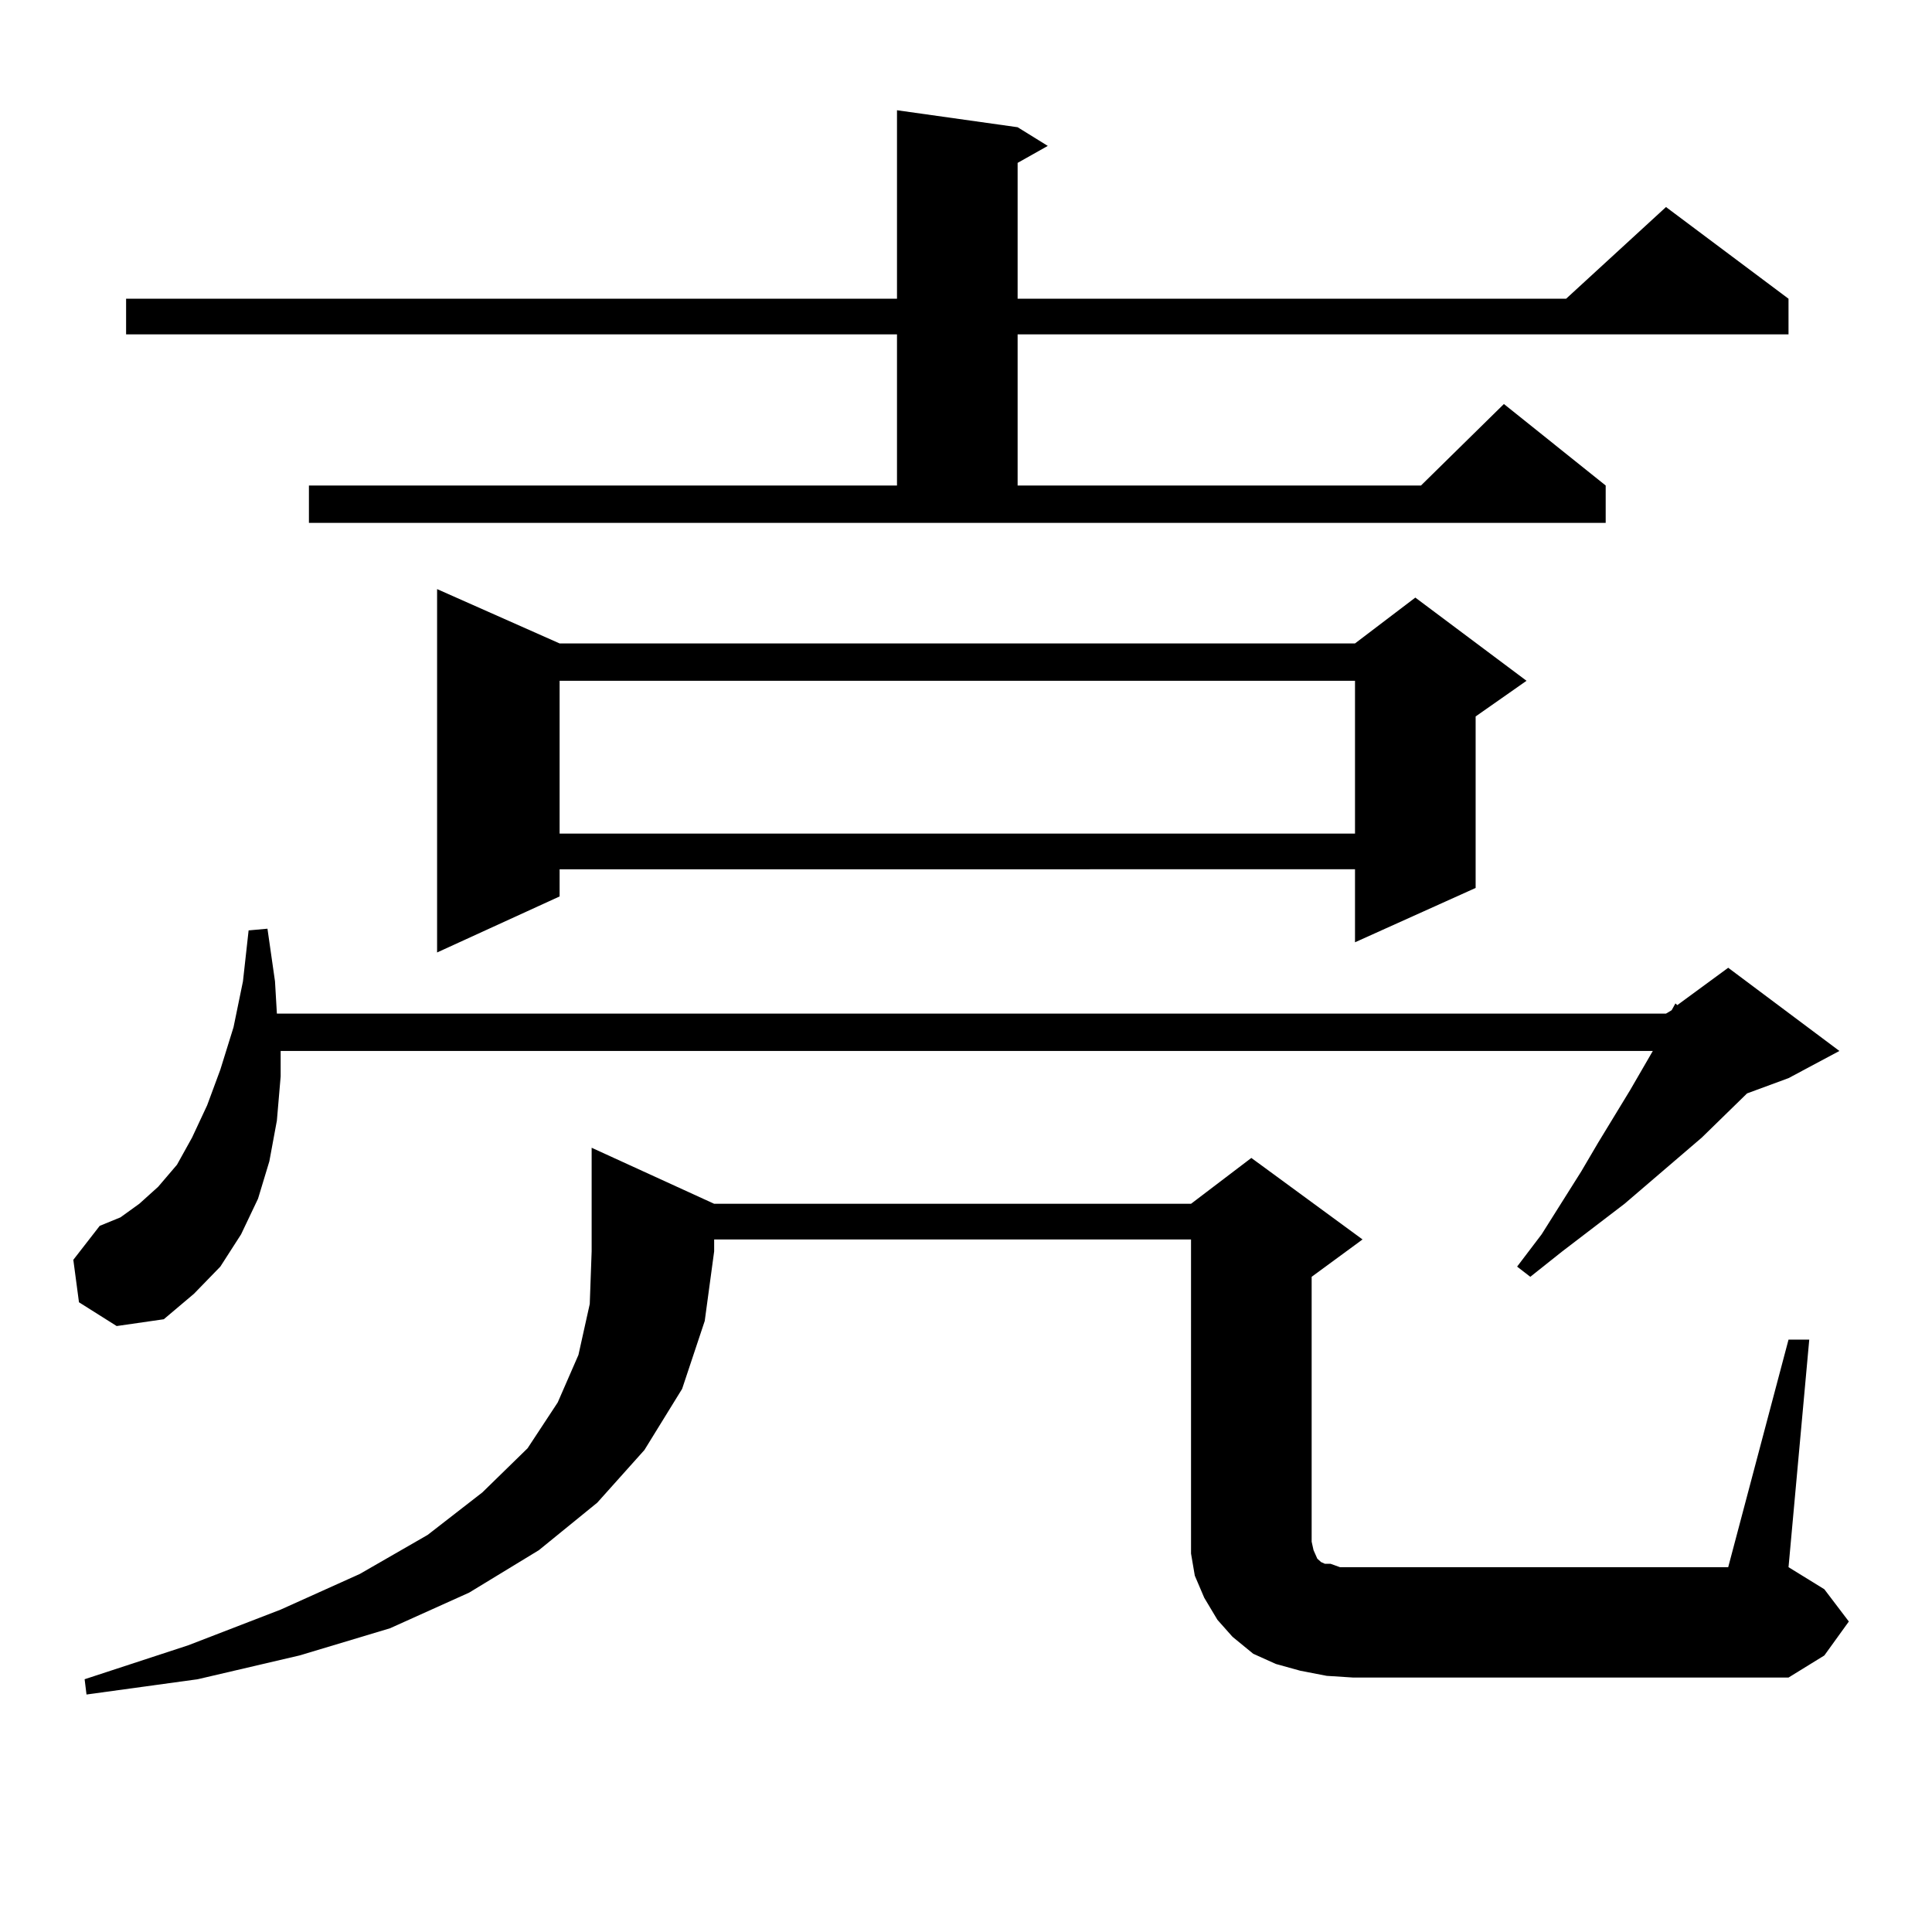<?xml version="1.0" encoding="utf-8"?>
<!-- Generator: Adobe Illustrator 16.0.0, SVG Export Plug-In . SVG Version: 6.00 Build 0)  -->
<!DOCTYPE svg PUBLIC "-//W3C//DTD SVG 1.1//EN" "http://www.w3.org/Graphics/SVG/1.1/DTD/svg11.dtd">
<svg version="1.1" id="图层_1" xmlns="http://www.w3.org/2000/svg" xmlns:xlink="http://www.w3.org/1999/xlink" x="0px" y="0px"
	 width="1000px" height="1000px" viewBox="0 0 1000 1000" enable-background="new 0 0 1000 1000" xml:space="preserve">
<path d="M40.877,674.055l-2.927-21.973l13.658-17.578l10.731-4.395l9.756-7.031l9.756-8.789l9.756-11.426l7.805-14.063l7.805-16.699
	l6.829-18.457l6.829-21.973l4.878-23.73l2.927-26.367l9.756-0.879l3.902,27.246l0.976,16.699H862.32l2.927-1.758l1.951-3.516
	l0.976,0.879l26.341-19.336l57.56,43.066l-26.341,14.063l-21.463,7.91l-23.414,22.852l-39.999,34.277l-32.194,24.609l-16.585,13.184
	l-6.829-5.273l12.683-16.699l20.487-32.52l8.78-14.941l16.585-27.246l11.707-20.215H145.265v13.184l-1.951,22.852l-3.902,21.094
	l-5.854,19.336l-8.78,18.457l-10.731,16.699l-13.658,14.063l-15.609,13.184l-24.39,3.516L40.877,674.055z M369.649,623.078h246.823
	l31.219-23.73l57.56,42.188l-26.341,19.336V797.98l0.976,4.395l1.951,4.395l1.951,1.758l1.951,0.879h2.927l4.878,1.758h6.829
	h194.142l31.219-117.773h10.731l-10.731,117.773l18.536,11.426l12.683,16.699l-12.683,17.578l-18.536,11.426h-225.36l-13.658-0.879
	l-13.658-2.637l-12.683-3.516l-11.707-5.273l-10.731-8.789l-7.805-8.789l-6.829-11.426l-4.878-11.426l-1.951-11.426v-11.426V641.535
	H369.649v6.152l-4.878,36.035l-11.707,35.156l-19.512,31.641l-24.39,27.246l-30.243,24.609l-36.097,21.973l-40.975,18.457
	l-46.828,14.063l-52.682,12.305l-57.56,7.91l-0.976-7.91l53.657-17.578l47.804-18.457l40.975-18.457l35.121-20.215l28.292-21.973
	l23.414-22.852l15.609-23.73l10.731-24.609l5.854-26.367l0.976-27.246v-53.613L369.649,623.078z M159.898,251.301h304.383v-78.223
	H65.267v-18.457h399.015V57.063l62.438,8.789l15.609,9.668l-15.609,8.789v70.313h283.896l51.706-47.461l63.413,47.461v18.457
	H526.719v78.223h208.775l42.926-42.188l52.682,42.188v19.336H159.898V251.301z M289.651,333.039h411.697l31.219-23.73l57.56,43.066
	l-26.341,18.457v88.77l-62.438,28.125v-37.793H289.651v14.063L226.238,493V304.914L289.651,333.039z M289.651,352.375v79.102
	h411.697v-79.102H289.651z"/>
</svg>
